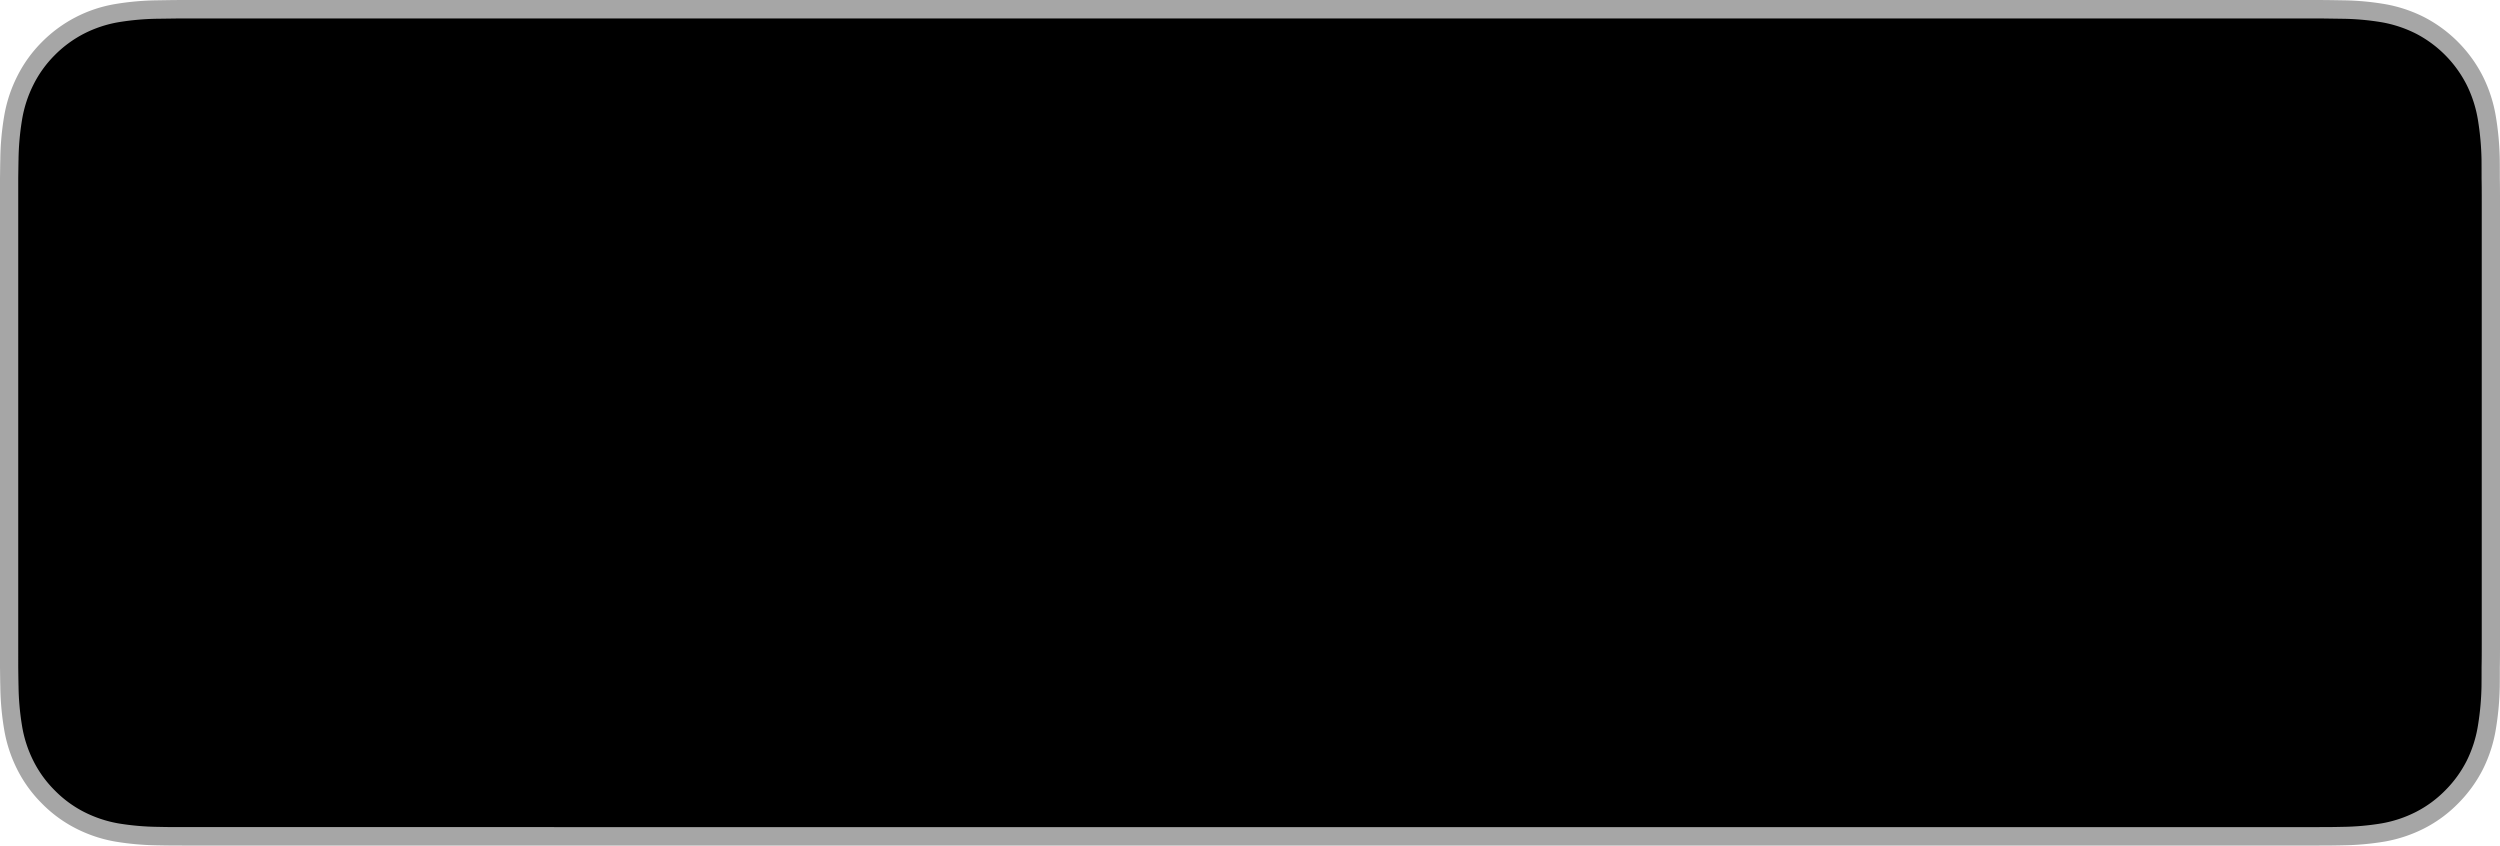 <svg xmlns="http://www.w3.org/2000/svg" fill="none" viewBox="0 0 136 46">
  <path d="M125.17 0H10.836c-.417 0-.828 0-1.244.002-.348.003-.693.01-1.044.015-.763.01-1.525.077-2.278.203a7.321 7.321 0 00-4 2.076A7.195 7.195 0 00.931 4.162a7.654 7.654 0 00-.71 2.189 15.009 15.009 0 00-.204 2.301c-.01.353-.011.706-.017 1.06v26.58c.006.358.007.703.017 1.06.01.772.077 1.542.204 2.303.125.762.364 1.5.71 2.19a7.137 7.137 0 001.34 1.856 7.137 7.137 0 001.839 1.356 7.55 7.55 0 002.16.725c.753.125 1.515.193 2.278.203.351.008.696.013 1.044.013.416.002.828.002 1.244.002H125.17c.408 0 .823 0 1.232-.002.346 0 .701-.005 1.048-.013a14.93 14.93 0 002.273-.203 7.667 7.667 0 002.168-.725 7.129 7.129 0 001.838-1.356 7.338 7.338 0 001.343-1.856c.343-.69.581-1.428.704-2.19.126-.761.197-1.53.211-2.302.004-.358.004-.703.004-1.06.009-.418.009-.834.009-1.258V10.967c0-.421 0-.84-.009-1.256 0-.353 0-.706-.004-1.059a15.72 15.72 0 00-.211-2.302 7.685 7.685 0 00-.704-2.189 7.39 7.39 0 00-3.181-3.22 7.623 7.623 0 00-2.168-.72 14.67 14.67 0 00-2.273-.204c-.347-.006-.702-.012-1.048-.015C125.993 0 125.578 0 125.17 0z" fill="#A6A6A6"/>
  <path d="M9.597 44.994c-.346 0-.684-.005-1.028-.013a14.255 14.255 0 01-2.124-.187 6.632 6.632 0 01-1.883-.63 6.149 6.149 0 01-1.587-1.17 6.118 6.118 0 01-1.16-1.605 6.597 6.597 0 01-.617-1.906 14.44 14.44 0 01-.19-2.156c-.007-.243-.016-1.05-.016-1.05V9.71s.01-.795.016-1.029a14.39 14.39 0 01.189-2.153c.108-.665.316-1.31.617-1.91A6.177 6.177 0 012.968 3.01a6.33 6.33 0 011.594-1.175 6.564 6.564 0 011.879-.626 14.14 14.14 0 012.131-.189l1.026-.014h116.798l1.037.015a13.93 13.93 0 012.113.187c.66.113 1.3.326 1.899.63a6.395 6.395 0 012.744 2.783c.296.597.501 1.237.609 1.896.118.718.184 1.443.197 2.17.003.326.003.676.003 1.024.009.431.009.842.009 1.256v24.068c0 .417 0 .825-.009 1.236 0 .374 0 .716-.004 1.07a14.782 14.782 0 01-.194 2.13 6.644 6.644 0 01-.614 1.921c-.3.59-.689 1.127-1.154 1.594a6.175 6.175 0 01-1.591 1.176 6.61 6.61 0 01-1.895.632c-.703.116-1.413.179-2.125.187a42.95 42.95 0 01-1.02.013l-1.232.002-115.572-.002z" fill="#000"/>
</svg>
